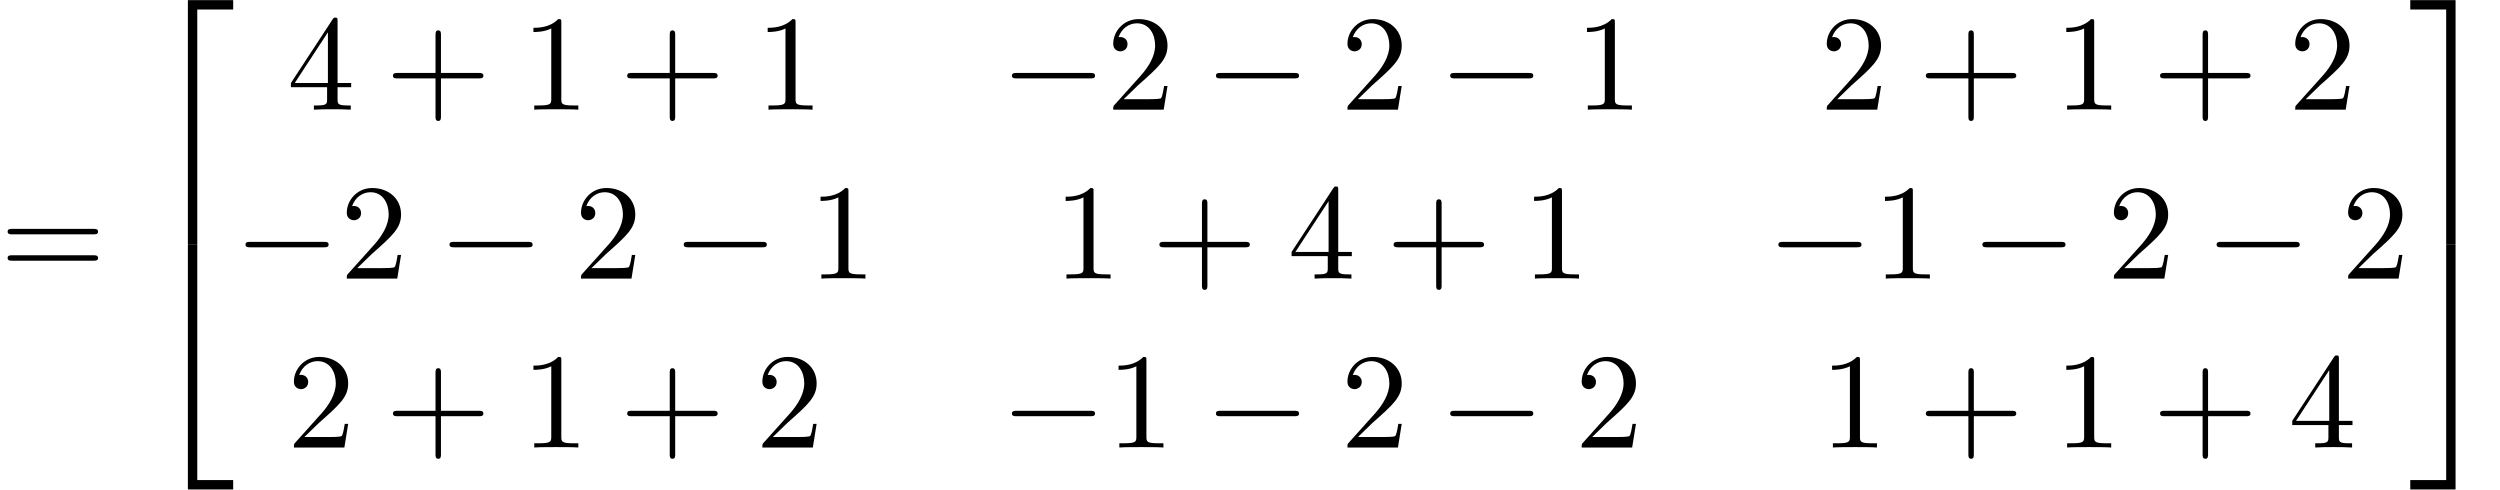 <?xml version='1.0' encoding='UTF-8'?>
<!-- This file was generated by dvisvgm 2.13.3 -->
<svg version='1.1' xmlns='http://www.w3.org/2000/svg' xmlns:xlink='http://www.w3.org/1999/xlink' width='200.531pt' height='39.273pt' viewBox='70.735 58.471 200.531 39.273'>
<defs>
<path id='g1-0' d='M7.189-2.509C7.375-2.509 7.571-2.509 7.571-2.727S7.375-2.945 7.189-2.945H1.287C1.102-2.945 .905-2.945 .905-2.727S1.102-2.509 1.287-2.509H7.189Z'/>
<path id='g2-43' d='M4.462-2.509H7.505C7.658-2.509 7.865-2.509 7.865-2.727S7.658-2.945 7.505-2.945H4.462V-6C4.462-6.153 4.462-6.36 4.244-6.36S4.025-6.153 4.025-6V-2.945H.971C.818-2.945 .611-2.945 .611-2.727S.818-2.509 .971-2.509H4.025V.545C4.025 .698 4.025 .905 4.244 .905S4.462 .698 4.462 .545V-2.509Z'/>
<path id='g2-49' d='M3.207-6.982C3.207-7.244 3.207-7.265 2.956-7.265C2.28-6.567 1.32-6.567 .971-6.567V-6.229C1.189-6.229 1.833-6.229 2.4-6.513V-.862C2.4-.469 2.367-.338 1.385-.338H1.036V0C1.418-.033 2.367-.033 2.804-.033S4.189-.033 4.571 0V-.338H4.222C3.24-.338 3.207-.458 3.207-.862V-6.982Z'/>
<path id='g2-50' d='M1.385-.84L2.542-1.964C4.244-3.469 4.898-4.058 4.898-5.149C4.898-6.393 3.916-7.265 2.585-7.265C1.353-7.265 .545-6.262 .545-5.291C.545-4.68 1.091-4.68 1.124-4.68C1.309-4.68 1.691-4.811 1.691-5.258C1.691-5.542 1.495-5.825 1.113-5.825C1.025-5.825 1.004-5.825 .971-5.815C1.222-6.524 1.811-6.927 2.444-6.927C3.436-6.927 3.905-6.044 3.905-5.149C3.905-4.276 3.36-3.415 2.76-2.738L.665-.404C.545-.284 .545-.262 .545 0H4.593L4.898-1.898H4.625C4.571-1.571 4.495-1.091 4.385-.927C4.309-.84 3.589-.84 3.349-.84H1.385Z'/>
<path id='g2-52' d='M3.207-1.8V-.851C3.207-.458 3.185-.338 2.378-.338H2.149V0C2.596-.033 3.164-.033 3.622-.033S4.658-.033 5.105 0V-.338H4.876C4.069-.338 4.047-.458 4.047-.851V-1.8H5.138V-2.138H4.047V-7.102C4.047-7.32 4.047-7.385 3.873-7.385C3.775-7.385 3.742-7.385 3.655-7.255L.305-2.138V-1.8H3.207ZM3.273-2.138H.611L3.273-6.207V-2.138Z'/>
<path id='g2-61' d='M7.495-3.567C7.658-3.567 7.865-3.567 7.865-3.785S7.658-4.004 7.505-4.004H.971C.818-4.004 .611-4.004 .611-3.785S.818-3.567 .982-3.567H7.495ZM7.505-1.451C7.658-1.451 7.865-1.451 7.865-1.669S7.658-1.887 7.495-1.887H.982C.818-1.887 .611-1.887 .611-1.669S.818-1.451 .971-1.451H7.505Z'/>
<path id='g0-50' d='M3.556 19.2H4.309V.327H7.189V-.425H3.556V19.2Z'/>
<path id='g0-51' d='M2.956 19.2H3.709V-.425H.076V.327H2.956V19.2Z'/>
<path id='g0-52' d='M3.556 19.189H7.189V18.436H4.309V-.436H3.556V19.189Z'/>
<path id='g0-53' d='M2.956 18.436H.076V19.189H3.709V-.436H2.956V18.436Z'/>
</defs>
<g id='page1'>
<use x='70.735' y='80.834' xlink:href='#g2-61'/>
<use x='82.25' y='58.907' xlink:href='#g0-50'/>
<use x='82.25' y='78.543' xlink:href='#g0-52'/>
<use x='93.765' y='67.268' xlink:href='#g2-52'/>
<use x='101.644' y='67.268' xlink:href='#g2-43'/>
<use x='112.553' y='67.268' xlink:href='#g2-49'/>
<use x='120.432' y='67.268' xlink:href='#g2-43'/>
<use x='131.341' y='67.268' xlink:href='#g2-49'/>
<use x='151' y='67.268' xlink:href='#g1-0'/>
<use x='159.485' y='67.268' xlink:href='#g2-50'/>
<use x='167.364' y='67.268' xlink:href='#g1-0'/>
<use x='178.273' y='67.268' xlink:href='#g2-50'/>
<use x='186.152' y='67.268' xlink:href='#g1-0'/>
<use x='197.061' y='67.268' xlink:href='#g2-49'/>
<use x='216.72' y='67.268' xlink:href='#g2-50'/>
<use x='224.599' y='67.268' xlink:href='#g2-43'/>
<use x='235.508' y='67.268' xlink:href='#g2-49'/>
<use x='243.387' y='67.268' xlink:href='#g2-43'/>
<use x='254.296' y='67.268' xlink:href='#g2-50'/>
<use x='89.523' y='80.817' xlink:href='#g1-0'/>
<use x='98.007' y='80.817' xlink:href='#g2-50'/>
<use x='105.886' y='80.817' xlink:href='#g1-0'/>
<use x='116.795' y='80.817' xlink:href='#g2-50'/>
<use x='124.674' y='80.817' xlink:href='#g1-0'/>
<use x='135.583' y='80.817' xlink:href='#g2-49'/>
<use x='155.243' y='80.817' xlink:href='#g2-49'/>
<use x='163.122' y='80.817' xlink:href='#g2-43'/>
<use x='174.031' y='80.817' xlink:href='#g2-52'/>
<use x='181.909' y='80.817' xlink:href='#g2-43'/>
<use x='192.818' y='80.817' xlink:href='#g2-49'/>
<use x='212.478' y='80.817' xlink:href='#g1-0'/>
<use x='220.963' y='80.817' xlink:href='#g2-49'/>
<use x='228.842' y='80.817' xlink:href='#g1-0'/>
<use x='239.751' y='80.817' xlink:href='#g2-50'/>
<use x='247.63' y='80.817' xlink:href='#g1-0'/>
<use x='258.539' y='80.817' xlink:href='#g2-50'/>
<use x='93.765' y='94.366' xlink:href='#g2-50'/>
<use x='101.644' y='94.366' xlink:href='#g2-43'/>
<use x='112.553' y='94.366' xlink:href='#g2-49'/>
<use x='120.432' y='94.366' xlink:href='#g2-43'/>
<use x='131.341' y='94.366' xlink:href='#g2-50'/>
<use x='151' y='94.366' xlink:href='#g1-0'/>
<use x='159.485' y='94.366' xlink:href='#g2-49'/>
<use x='167.364' y='94.366' xlink:href='#g1-0'/>
<use x='178.273' y='94.366' xlink:href='#g2-50'/>
<use x='186.152' y='94.366' xlink:href='#g1-0'/>
<use x='197.061' y='94.366' xlink:href='#g2-50'/>
<use x='216.72' y='94.366' xlink:href='#g2-49'/>
<use x='224.599' y='94.366' xlink:href='#g2-43'/>
<use x='235.508' y='94.366' xlink:href='#g2-49'/>
<use x='243.387' y='94.366' xlink:href='#g2-43'/>
<use x='254.296' y='94.366' xlink:href='#g2-52'/>
<use x='263.993' y='58.907' xlink:href='#g0-51'/>
<use x='263.993' y='78.543' xlink:href='#g0-53'/>
</g>
</svg><!--Rendered by QuickLaTeX.com--><!--Rendered by QuickLaTeX.com-->